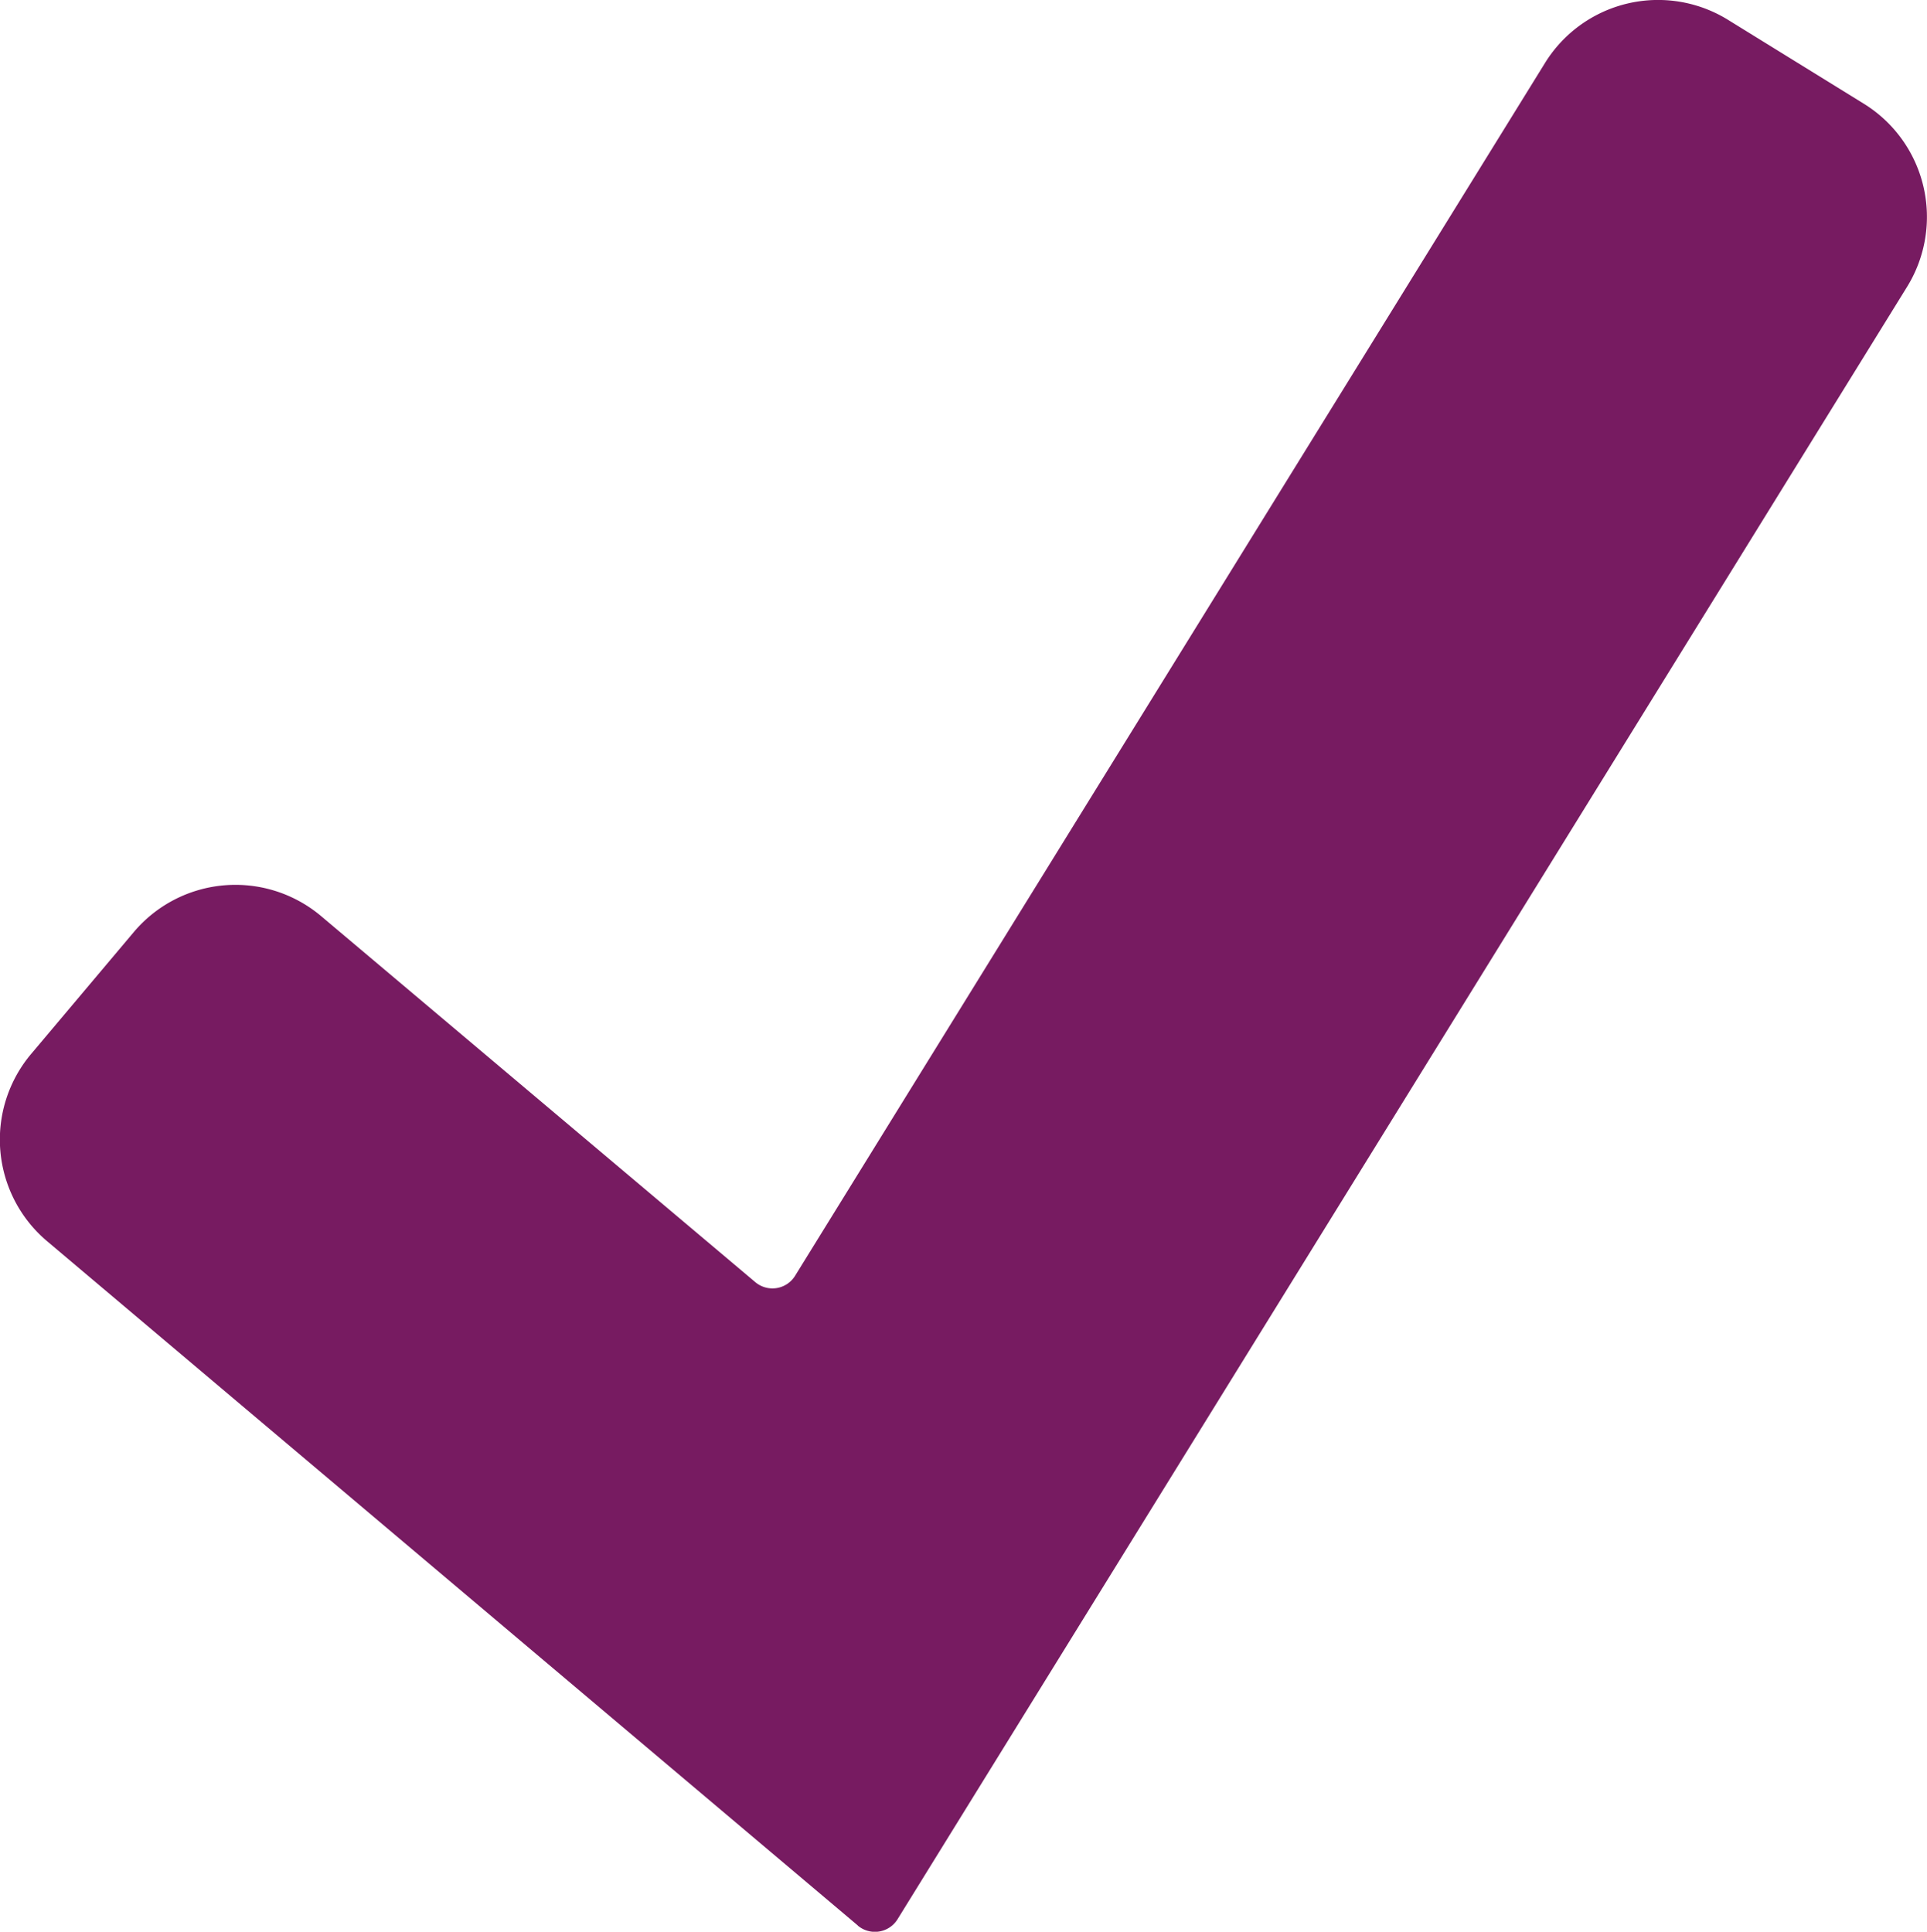 <svg xmlns="http://www.w3.org/2000/svg" width="15" height="15.04" viewBox="0 0 15 15.04"><defs><style>.a{fill:#771b61;}</style></defs><g transform="translate(0 0)"><path class="a" d="M6.677,14.991.367,9.664A1.035,1.035,0,0,1,.243,8.205l.8-.95A1.035,1.035,0,0,1,2.5,7.133L5.879,9.982a.207.207,0,0,0,.31-.049L12.026.491A1.035,1.035,0,0,1,13.452.155l1.057.653a1.036,1.036,0,0,1,.336,1.425L6.987,14.942a.207.207,0,0,1-.31.05" transform="translate(0)"/></g></svg>